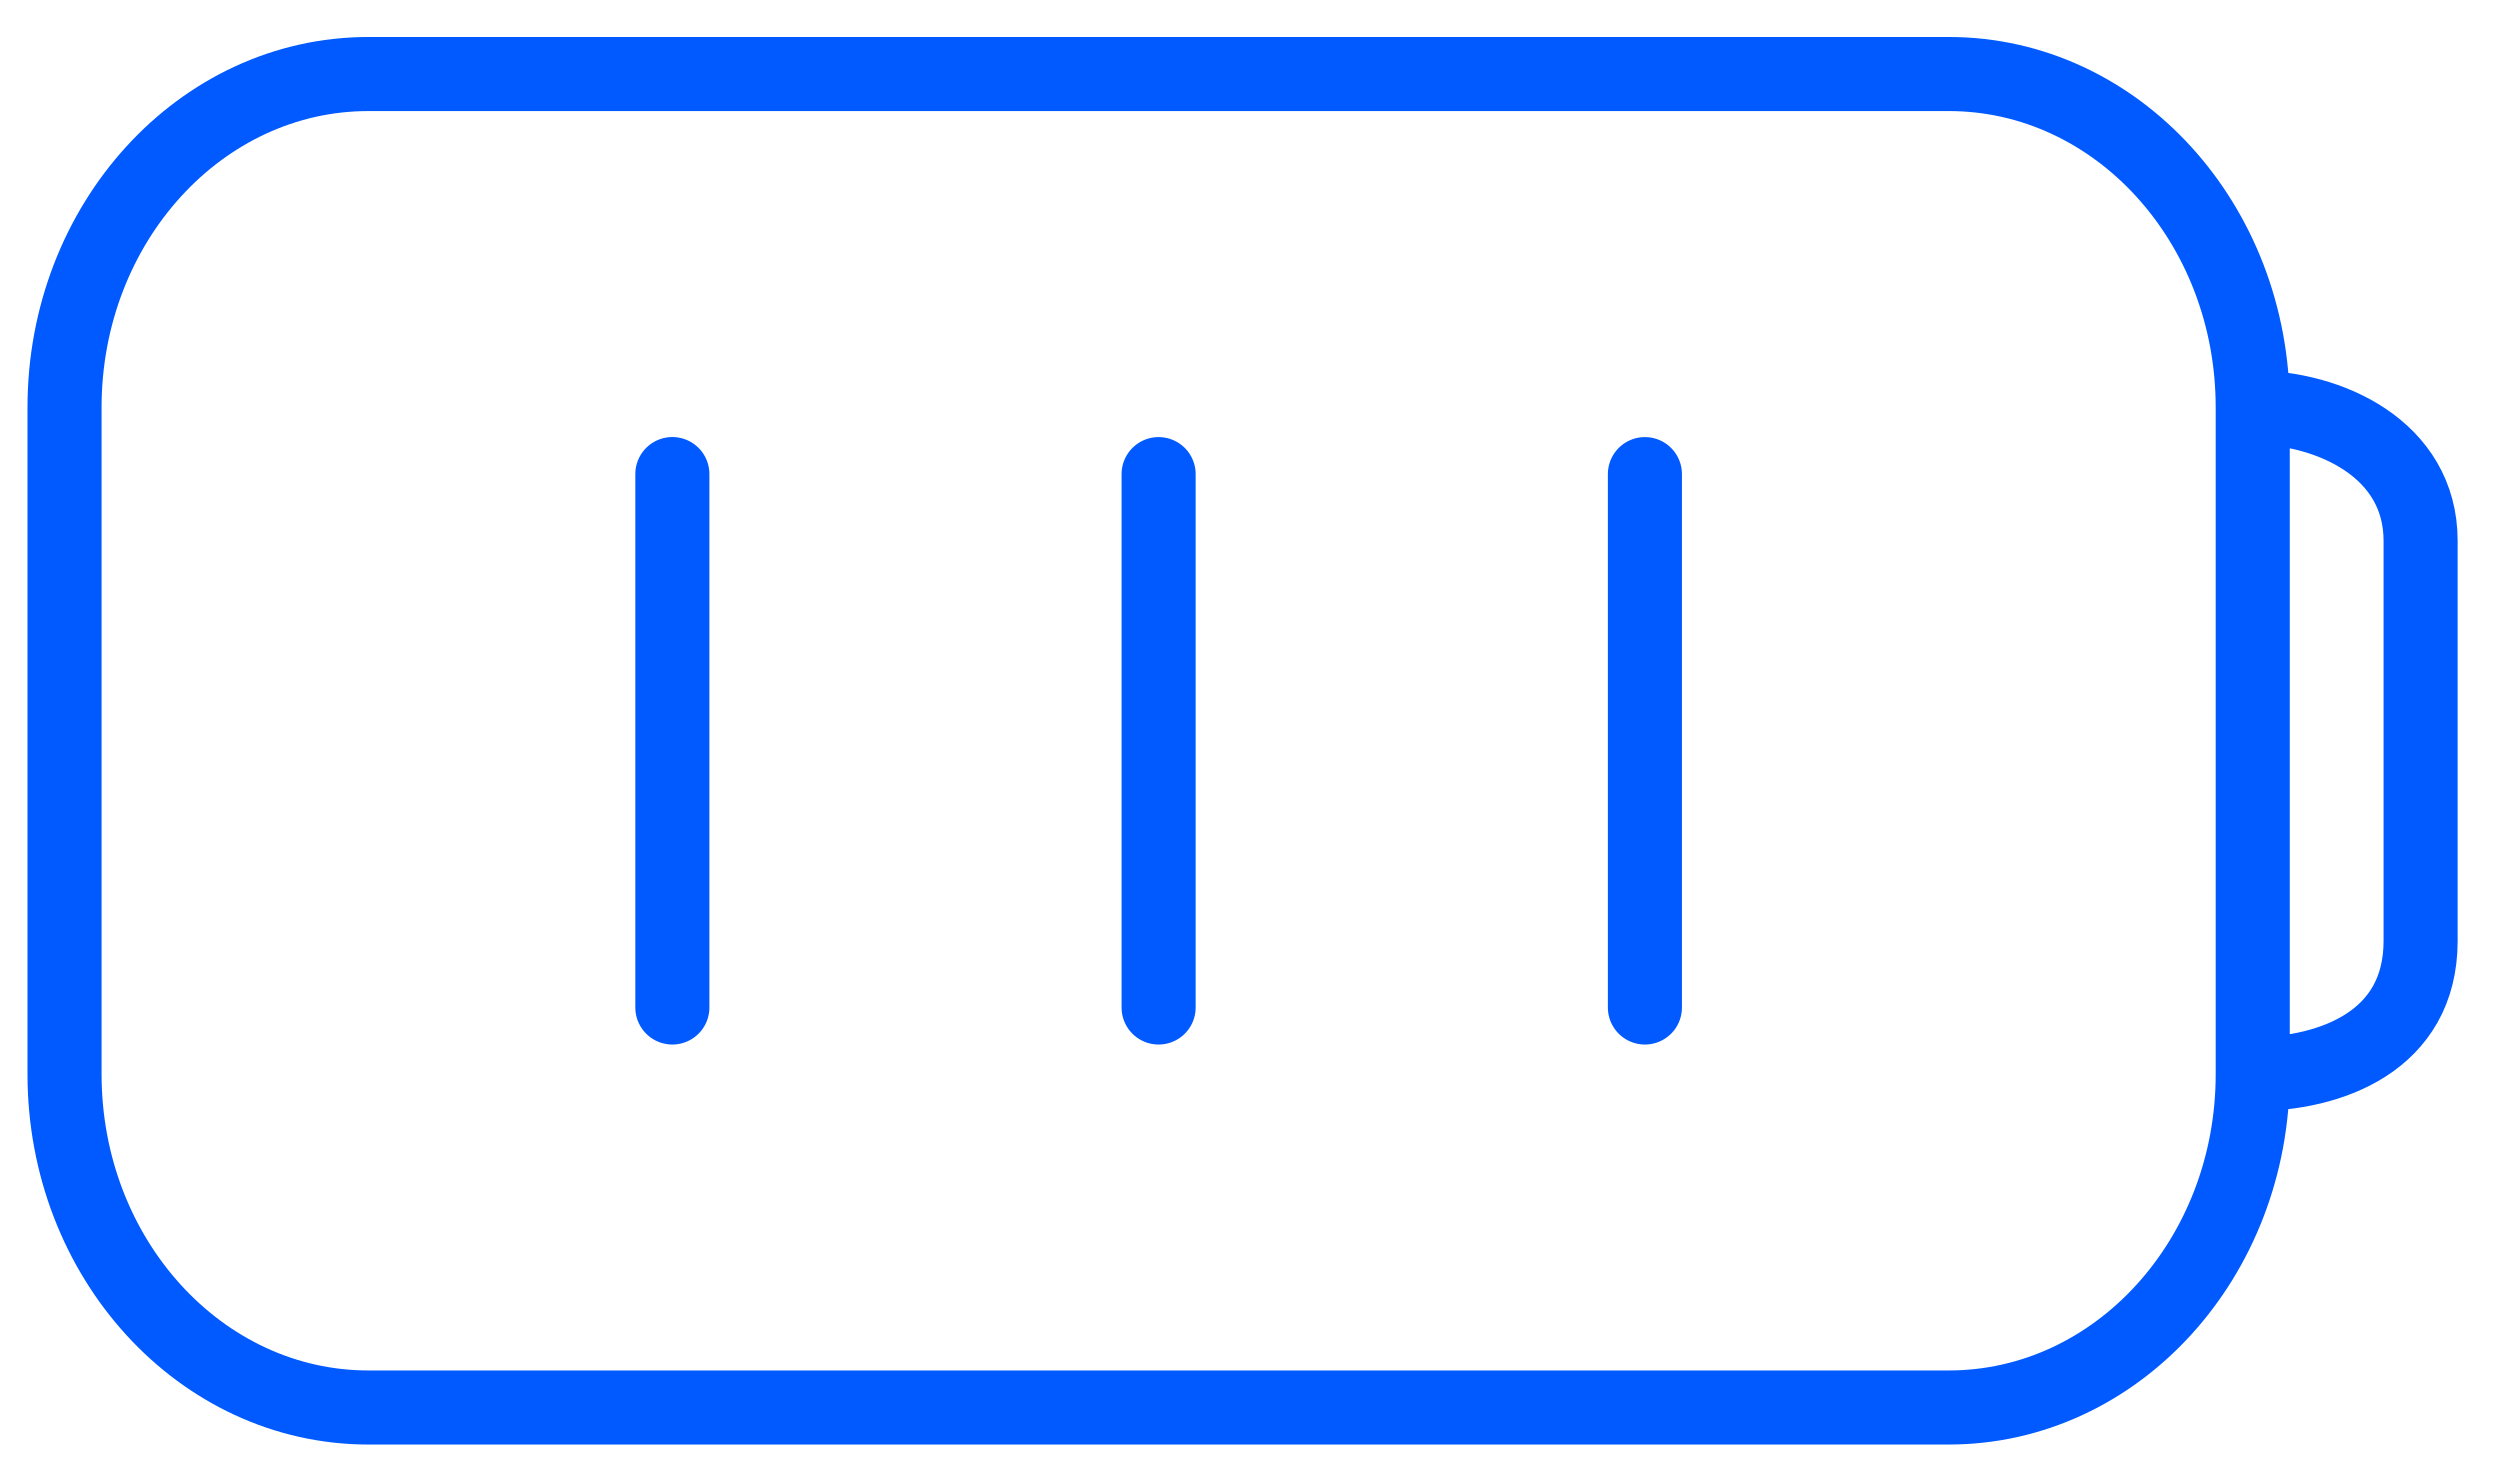 <svg width="54" height="32" fill="none" xmlns="http://www.w3.org/2000/svg"><path d="M14.523 10.24v11.522m10.503-11.521v11.521M35.53 10.241v11.521m13.129 1.44c1.671 0 3.626-.702 3.626-2.877v-8.644c0-1.993-1.988-2.88-3.626-2.88m0 14.402V8.8m0 14.402c0 3.977-2.94 7.2-6.565 7.2H7.958c-3.625 0-6.564-3.223-6.564-7.2V8.8c0-3.977 2.939-7.201 6.564-7.201h34.136c3.626 0 6.565 3.224 6.565 7.2" stroke="#005AFF" stroke-width="1.6" stroke-linecap="round" stroke-linejoin="round"/></svg>